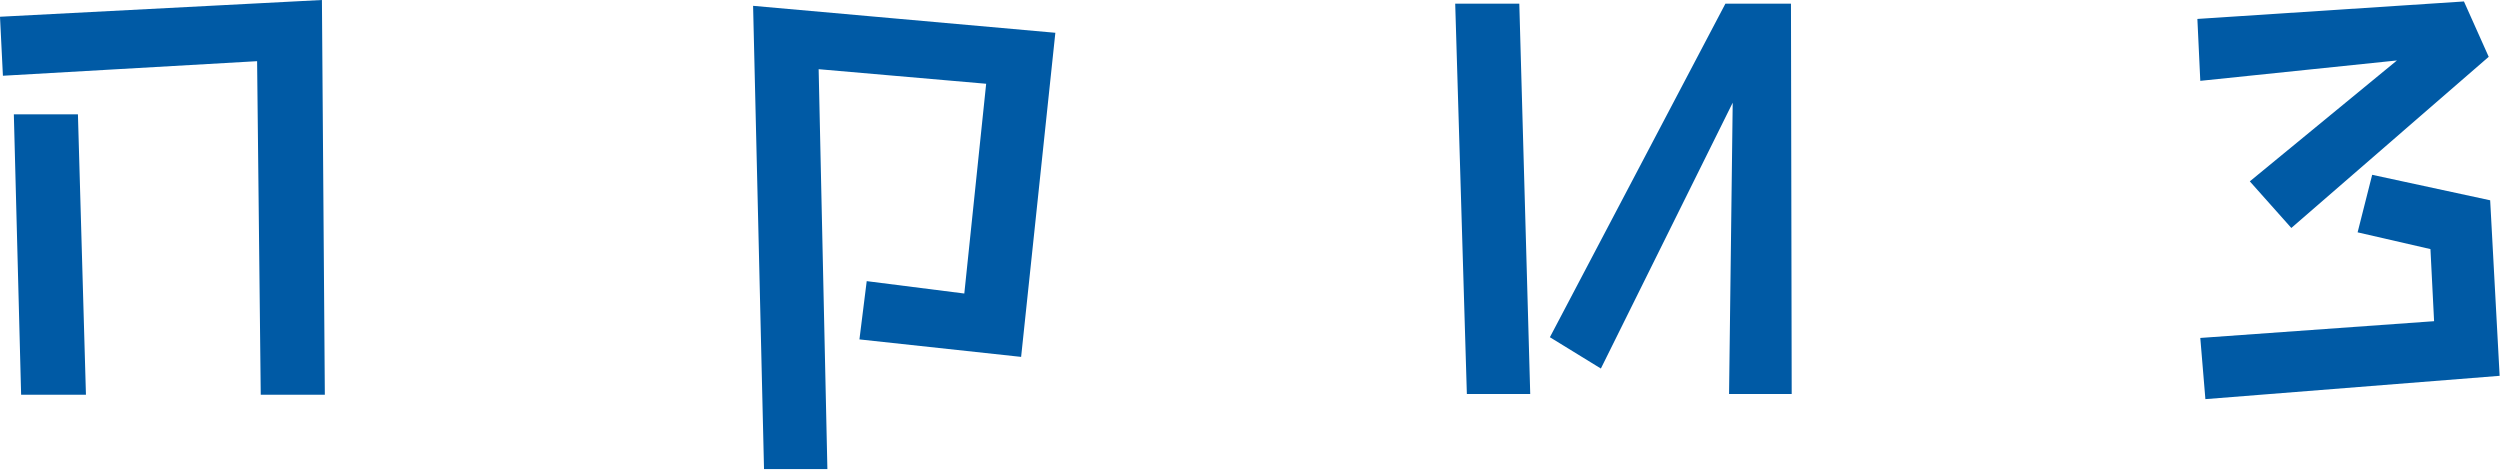 <?xml version="1.0" encoding="UTF-8"?> <svg xmlns="http://www.w3.org/2000/svg" width="2746" height="516" viewBox="0 0 2746 516" fill="none"> <path d="M282.4 67.2L3.2 83.2L1.23978e-05 18.4L353.6 -2.86102e-05L356.8 433.6H286.4L282.4 67.2ZM15.2 125.6H85.6L94.4 433.6H23.2L15.2 125.6ZM952 308.8L1059.2 322.4L1083.2 92L899.2 76L908.8 515.2H839.2L827.2 6.4L1159.2 36L1121.6 392L944 372.8L952 308.8ZM1903.2 112.8L1758.4 404.8L1702.4 370.4L1895.2 4H1967.2L1968 432.8H1899.2L1903.2 112.8ZM1598.4 4H1668.8L1680.8 432.8H1611.2L1598.4 4ZM2471.2 199.2L2632.8 66.4L2416.8 88.8L2413.6 20.8L2706.4 1.6L2733.6 62.4L2516.8 250.4L2471.2 199.2ZM2416.8 371.2L2673.6 352.8L2669.6 273.6L2589.6 255.2L2605.6 192L2735.2 220L2745.6 412.8L2422.4 438.4L2416.8 371.2Z" fill="#005AA5"></path> </svg> 